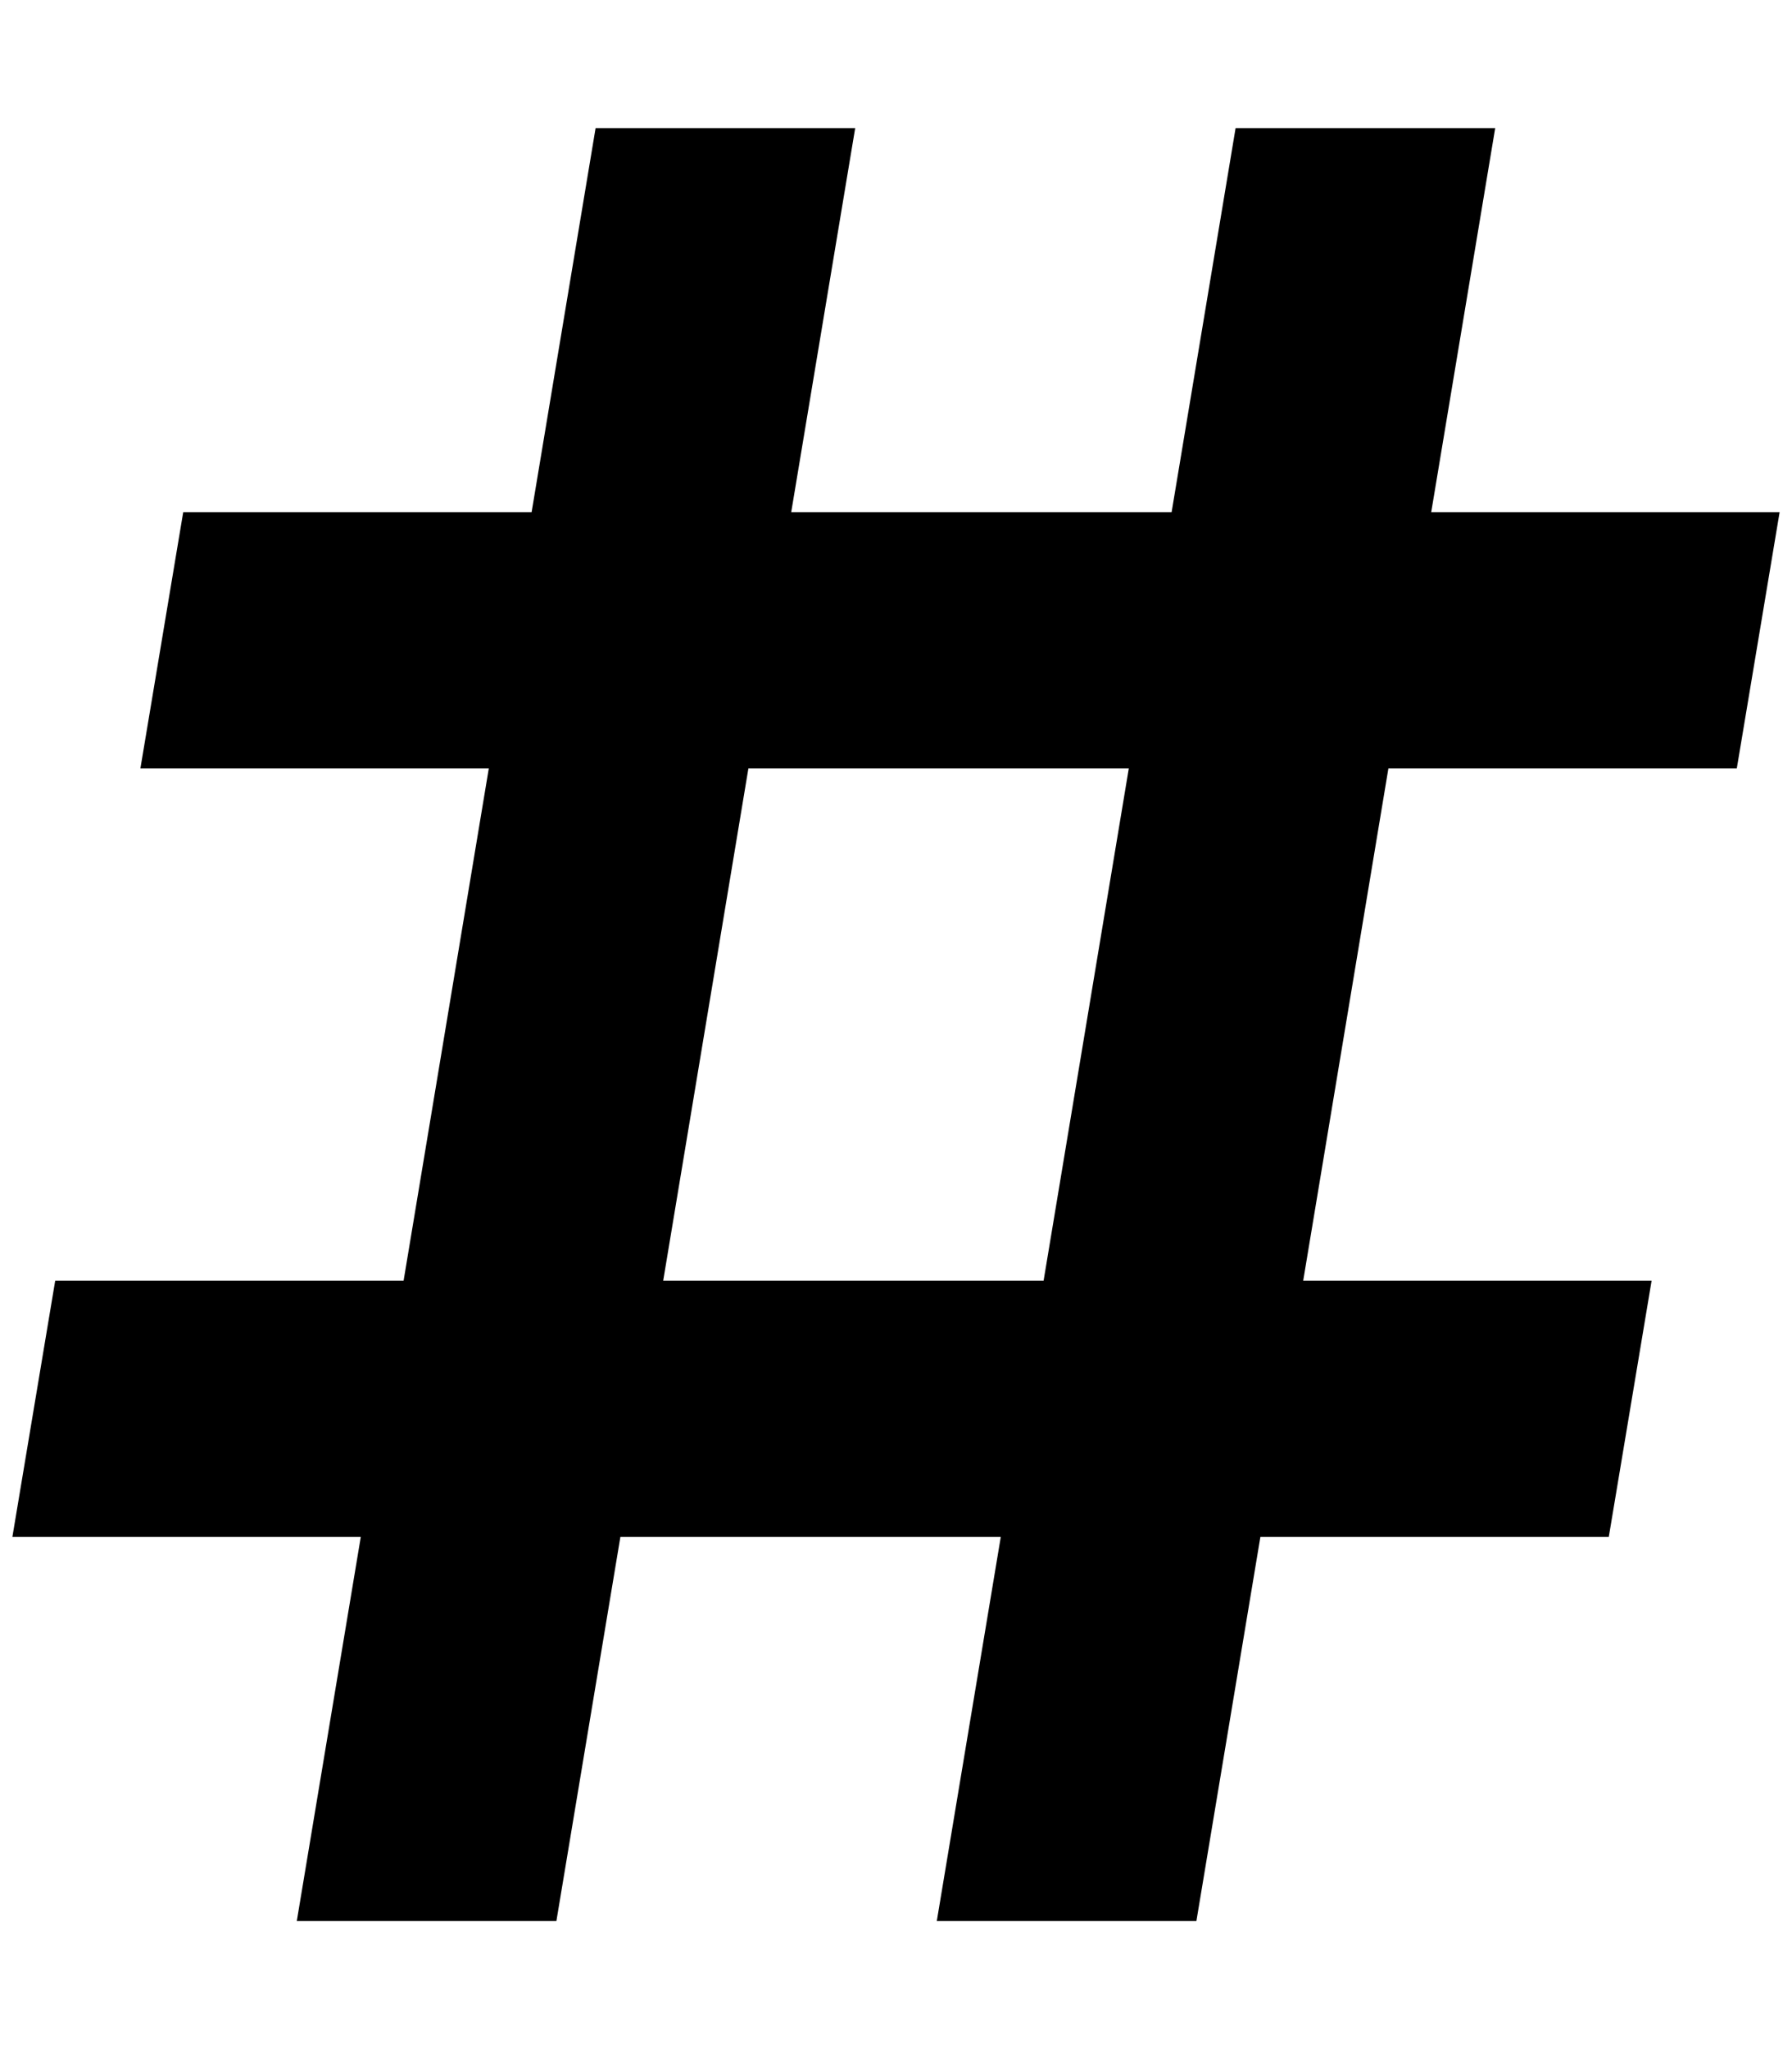 <svg xmlns="http://www.w3.org/2000/svg" viewBox="0 0 448 512"><!--! Font Awesome Pro 6.5.2 by @fontawesome - https://fontawesome.com License - https://fontawesome.com/license (Commercial License) Copyright 2024 Fonticons, Inc. --><path d="M308.9 32h64.9l-16 96H432h12.9l-10.7 64H432 347.1L325.8 320H400h12.9l-10.7 64H400 315.1l-16 96H234.2l16-96H155.1l-16 96H74.2l16-96H16 3.1l10.7-64H16h84.9l21.3-128H48 35.1l10.7-64H48h84.9l16-96h64.9l-16 96h95.1l16-96zM165.8 320h95.1l21.3-128H187.1L165.8 320z"/></svg>